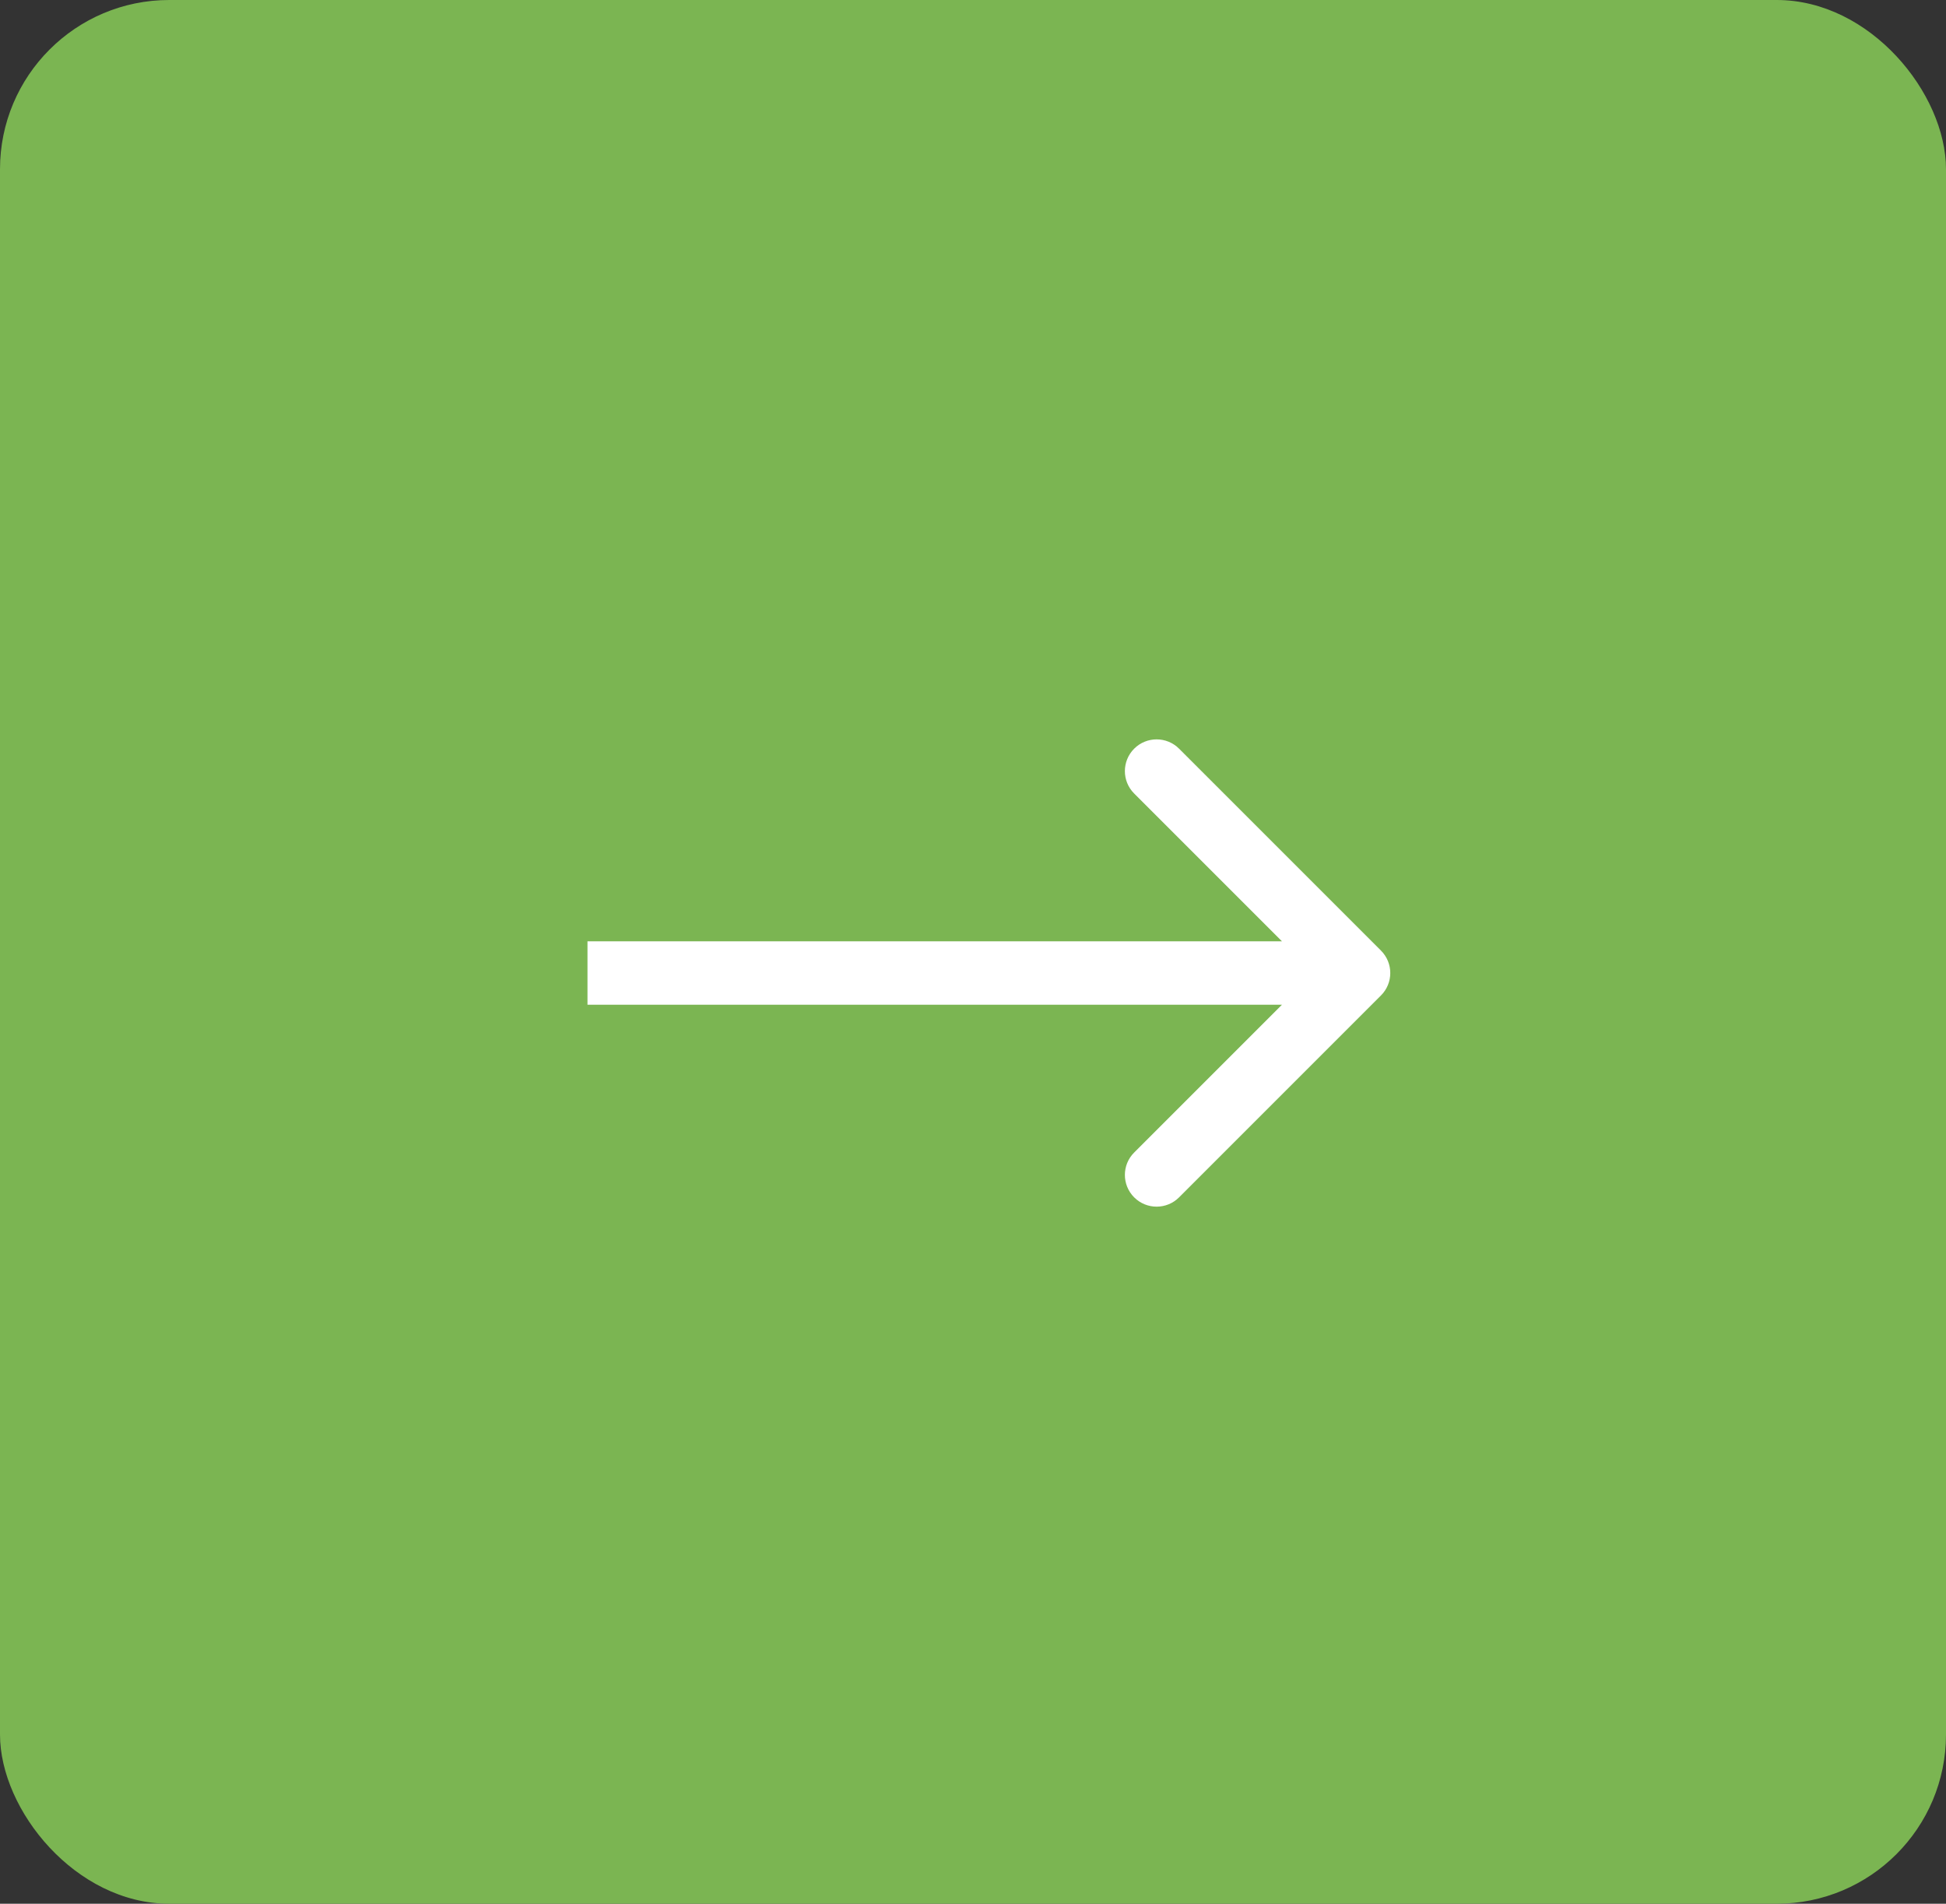<?xml version="1.0" encoding="UTF-8"?> <svg xmlns="http://www.w3.org/2000/svg" width="46" height="45" viewBox="0 0 46 45" fill="none"><rect x="0" y="0" width="46" height="45" fill="#333333" stroke="none"/><rect width="46" height="45" rx="4" fill="#7BB552"></rect><path d="M32.644 23.53C32.937 23.237 32.937 22.763 32.644 22.47L27.871 17.697C27.578 17.404 27.103 17.404 26.81 17.697C26.517 17.99 26.517 18.465 26.81 18.757L31.053 23L26.81 27.243C26.517 27.535 26.517 28.01 26.81 28.303C27.103 28.596 27.578 28.596 27.871 28.303L32.644 23.53ZM13.887 23V23.75H32.113V23V22.25H13.887V23Z" fill="white"></path></svg> 